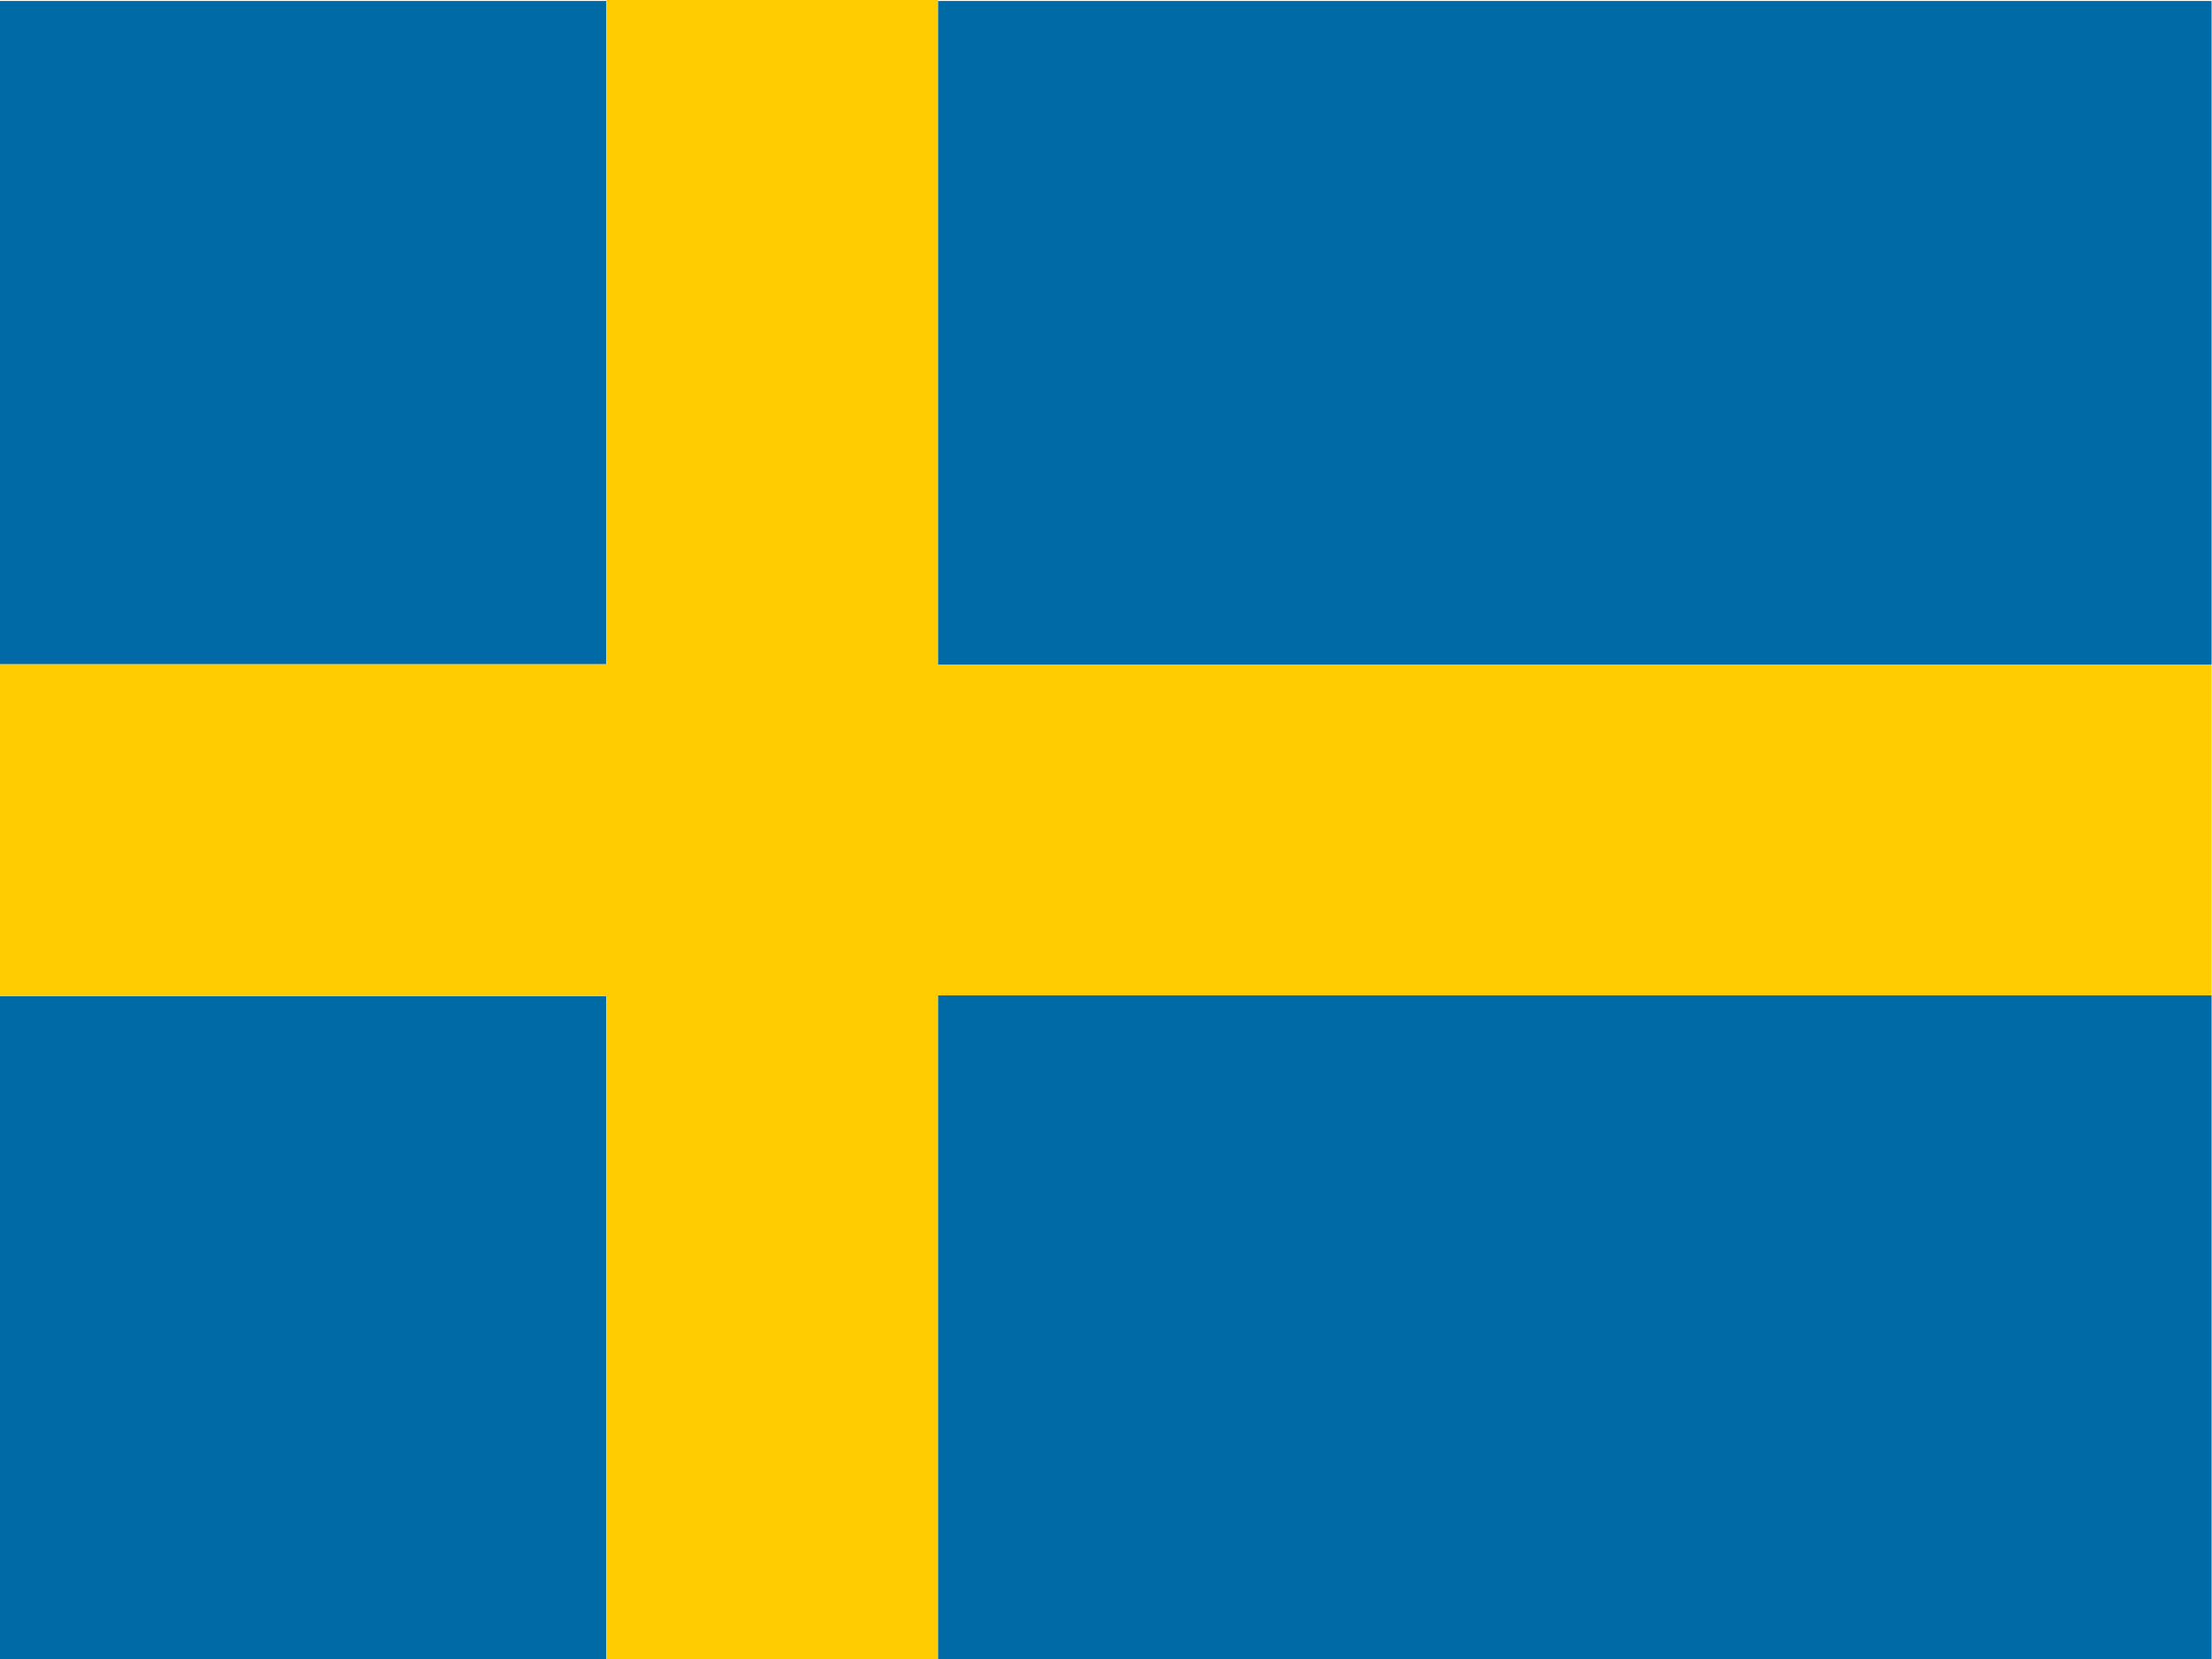 <svg class="svgIco flagIco SE-flag" xmlns="http://www.w3.org/2000/svg" viewBox="0 0 640 480"><rect x="-0.06" y="288.19" width="175.5" height="191.81" style="fill:#006aa7"/><rect x="-0.06" y="0.28" width="175.5" height="191.91" style="fill:#006aa7"/><polygon points="271.44 288 639.88 288 639.88 192.28 271.44 192.28 271.44 0.28 271.44 0 175.44 0 175.44 0.28 175.44 192.19 -0.06 192.19 -0.06 288.19 175.44 288.19 175.44 480 176.47 480 271.44 480 271.44 288" style="fill:#fecc00"/><rect x="271.44" y="288" width="368.44" height="192" style="fill:#006aa7"/><rect x="271.44" y="0.28" width="368.44" height="192" style="fill:#006aa7"/></svg>